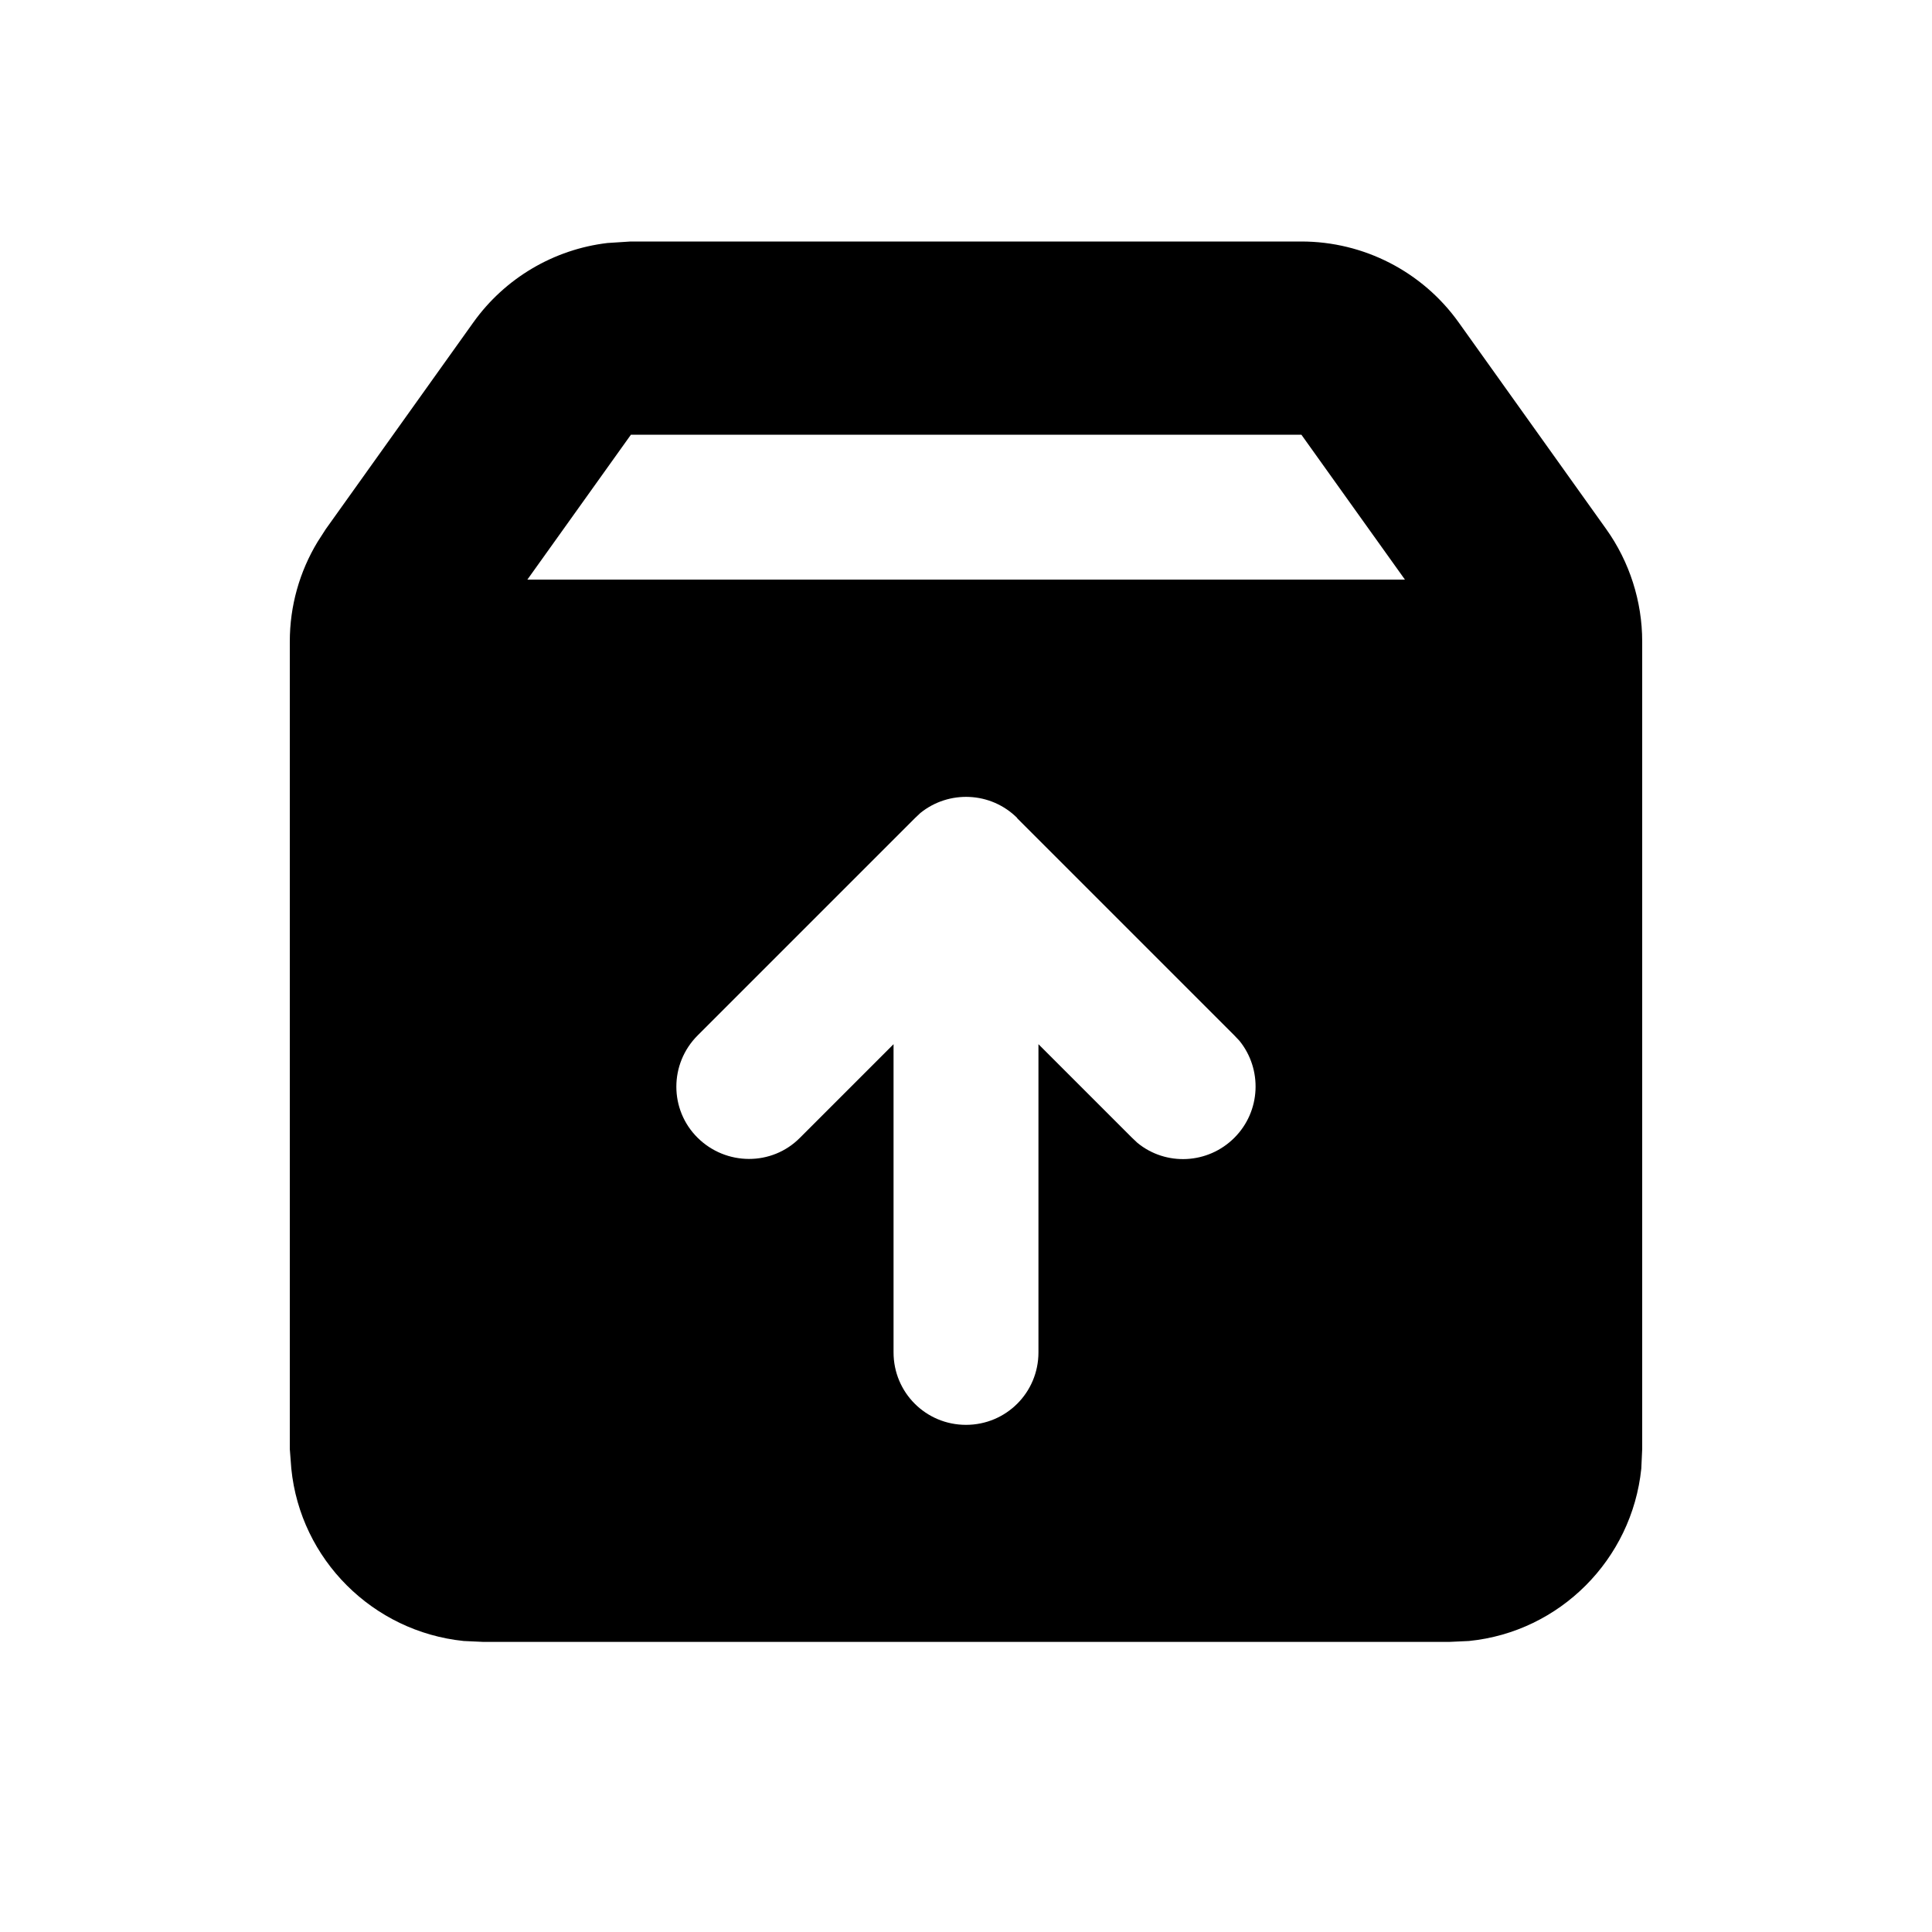 <svg xmlns="http://www.w3.org/2000/svg" viewBox="0 0 640 640"><!--! Font Awesome Pro 7.1.0 by @fontawesome - https://fontawesome.com License - https://fontawesome.com/license (Commercial License) Copyright 2025 Fonticons, Inc. --><path fill="currentColor" d="M431.1 80C451.8 80 471.2 90 483.2 106.8L532.1 175.3C539.8 186.1 544 199.2 544 212.5L544 480L543.7 486.5C540.6 516.6 516.7 540.6 486.6 543.6L480.1 543.9L160.1 543.9L153.6 543.6C123.5 540.5 99.5 516.6 96.5 486.5L96 480L96 212.5C96 200.8 99.2 189.4 105.2 179.5L107.9 175.3L156.8 106.8C167.3 92.1 183.5 82.6 201.2 80.5L208.9 80L431 80zM337 271C328.2 262.2 314.3 261.7 304.9 269.3L303.1 271L231.1 343C221.7 352.4 221.7 367.6 231.1 376.9C240.5 386.2 255.7 386.3 265 376.9L296 345.9L296 448C296 461.3 306.7 472 320 472C333.3 472 344 461.3 344 448L344 345.9L375 376.9L376.8 378.6C386.2 386.3 400.1 385.7 408.9 376.9C417.7 368.1 418.2 354.2 410.6 344.8L408.9 343L336.9 271zM174.7 192L465.4 192L431.1 144L209 144L174.7 192z"/></svg>